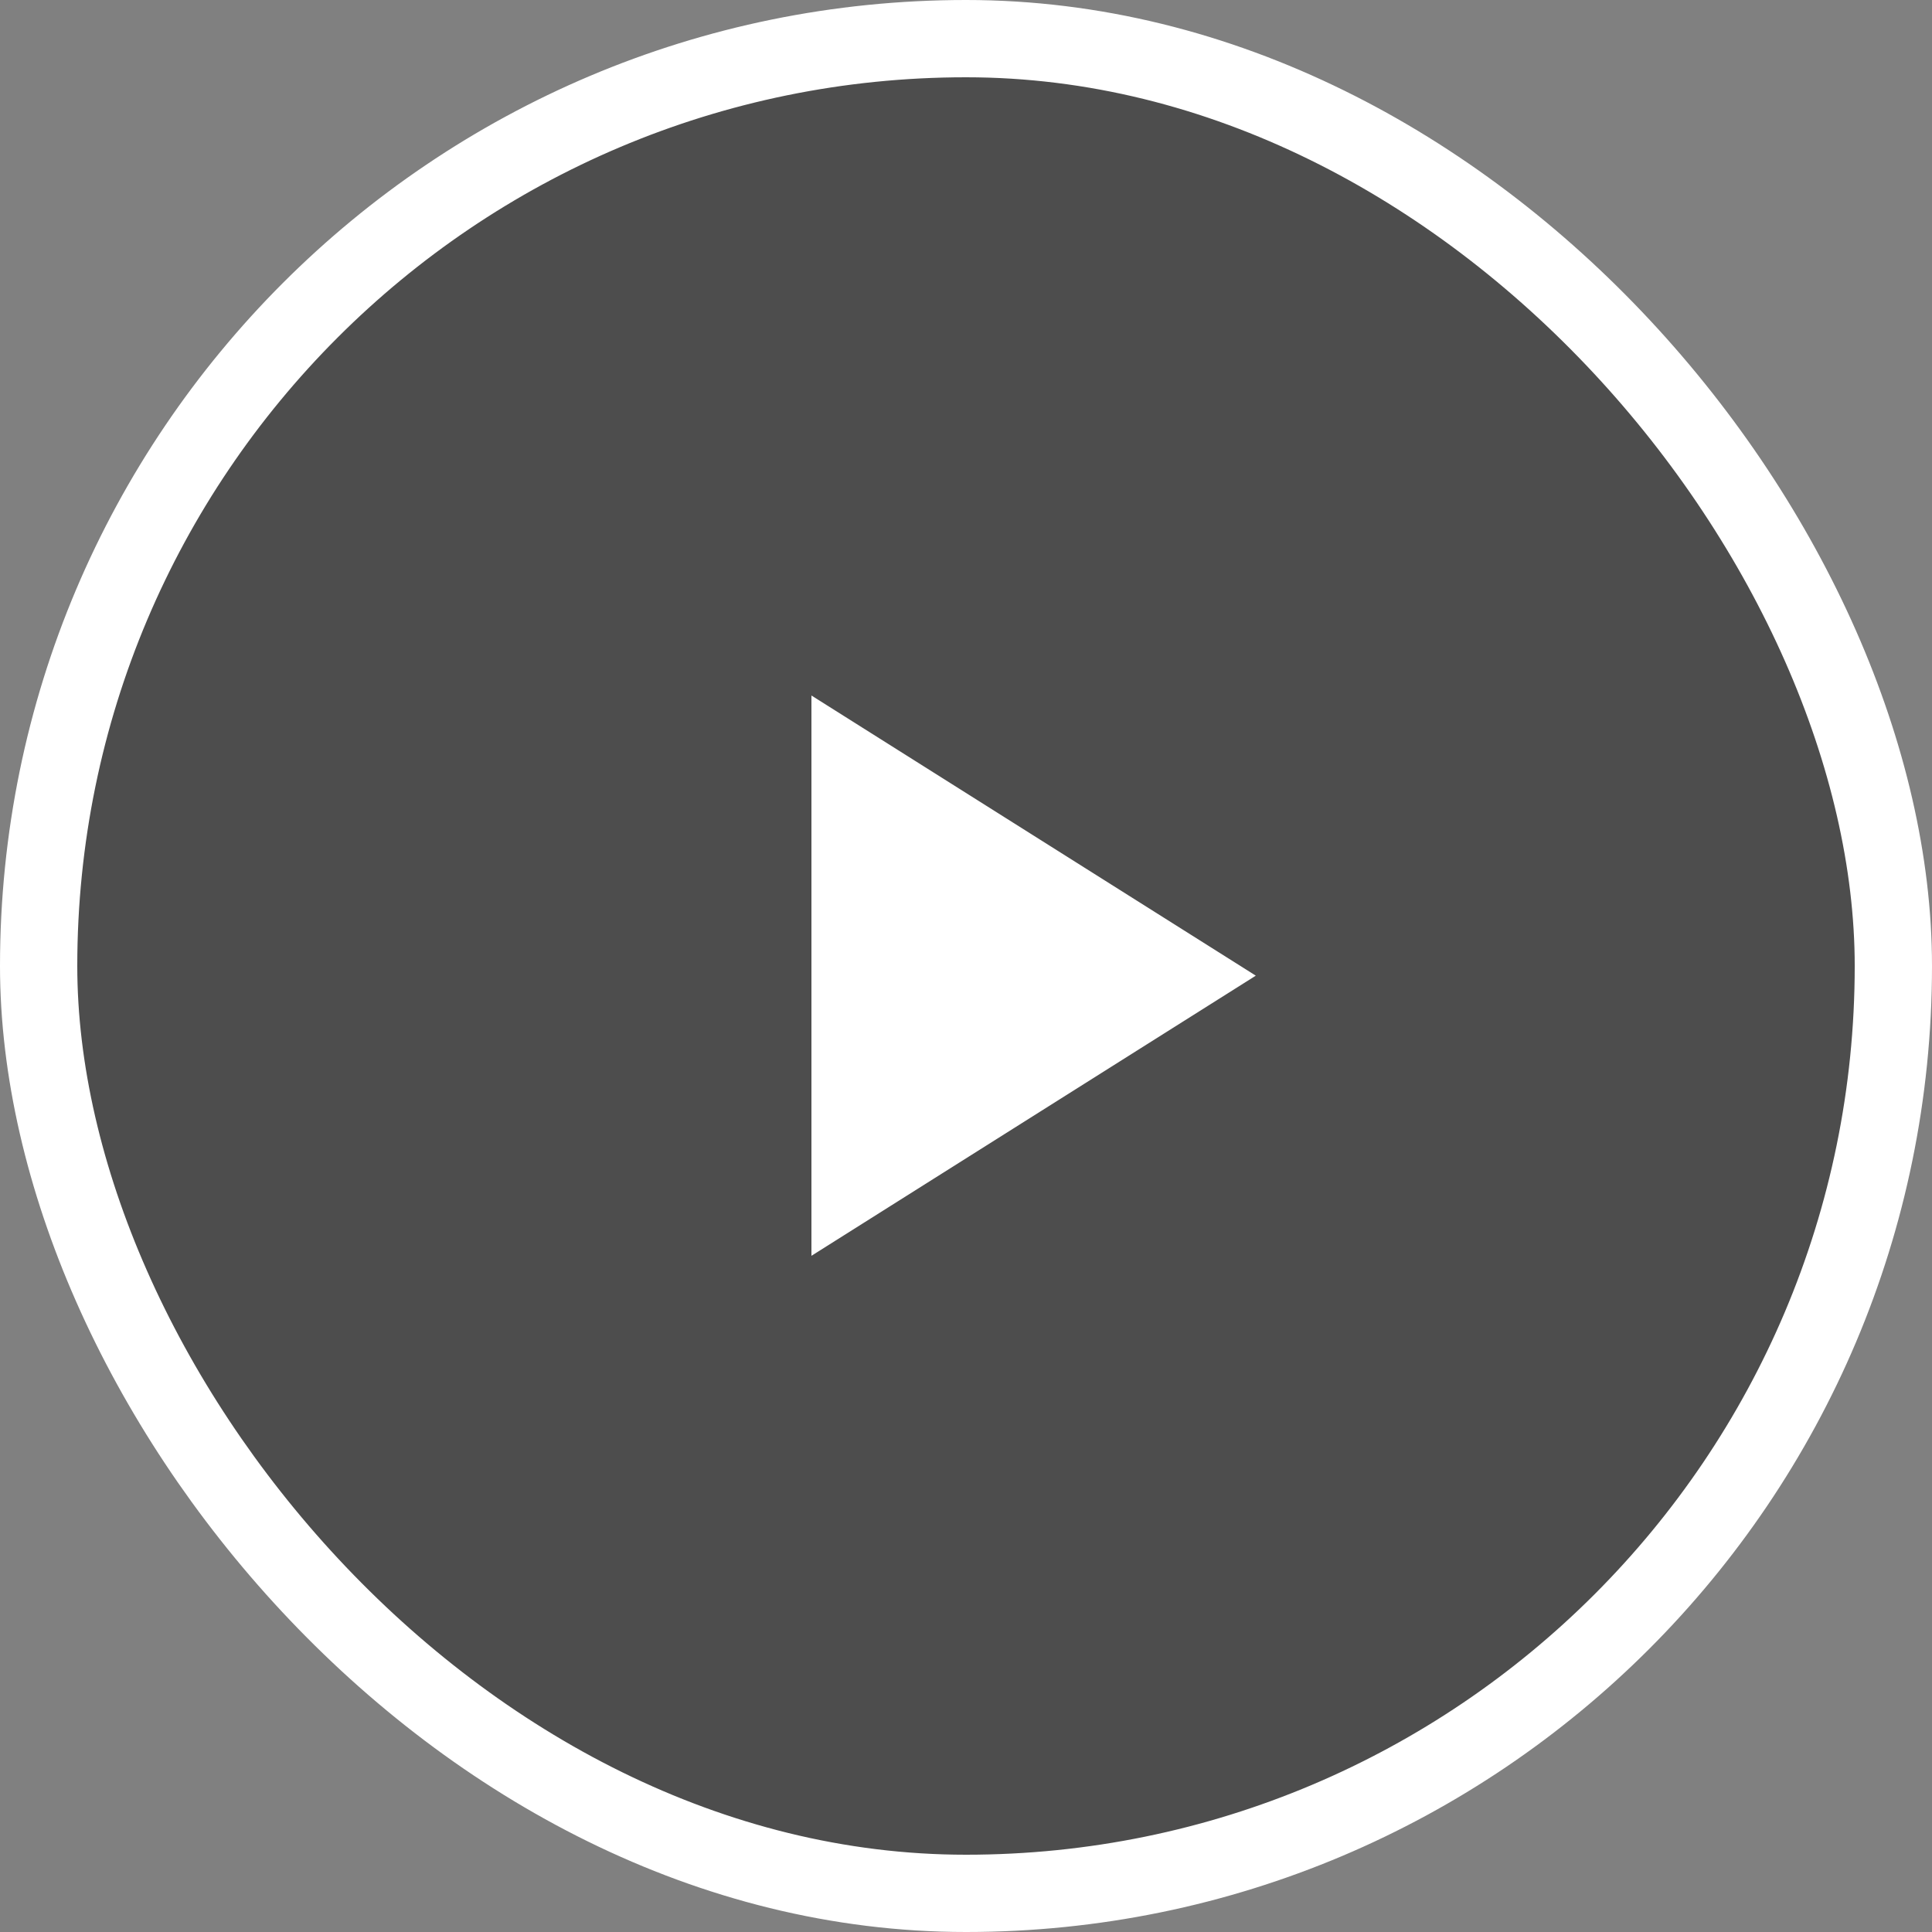 <svg width="100" height="100" viewBox="0 0 100 100" fill="none" xmlns="http://www.w3.org/2000/svg">
<rect x="0" y="0" width="100" height="100" fill="#808080" stroke="none"/>
<rect x="2" y="2" width="96" height="96" rx="48" fill="black" fill-opacity="0.4"/>
<rect x="2" y="2" width="96" height="96" rx="48" stroke="white" stroke-width="4"/>
<path d="M65 50.5L42 36V65L65 50.5Z" fill="white"/>
</svg>
